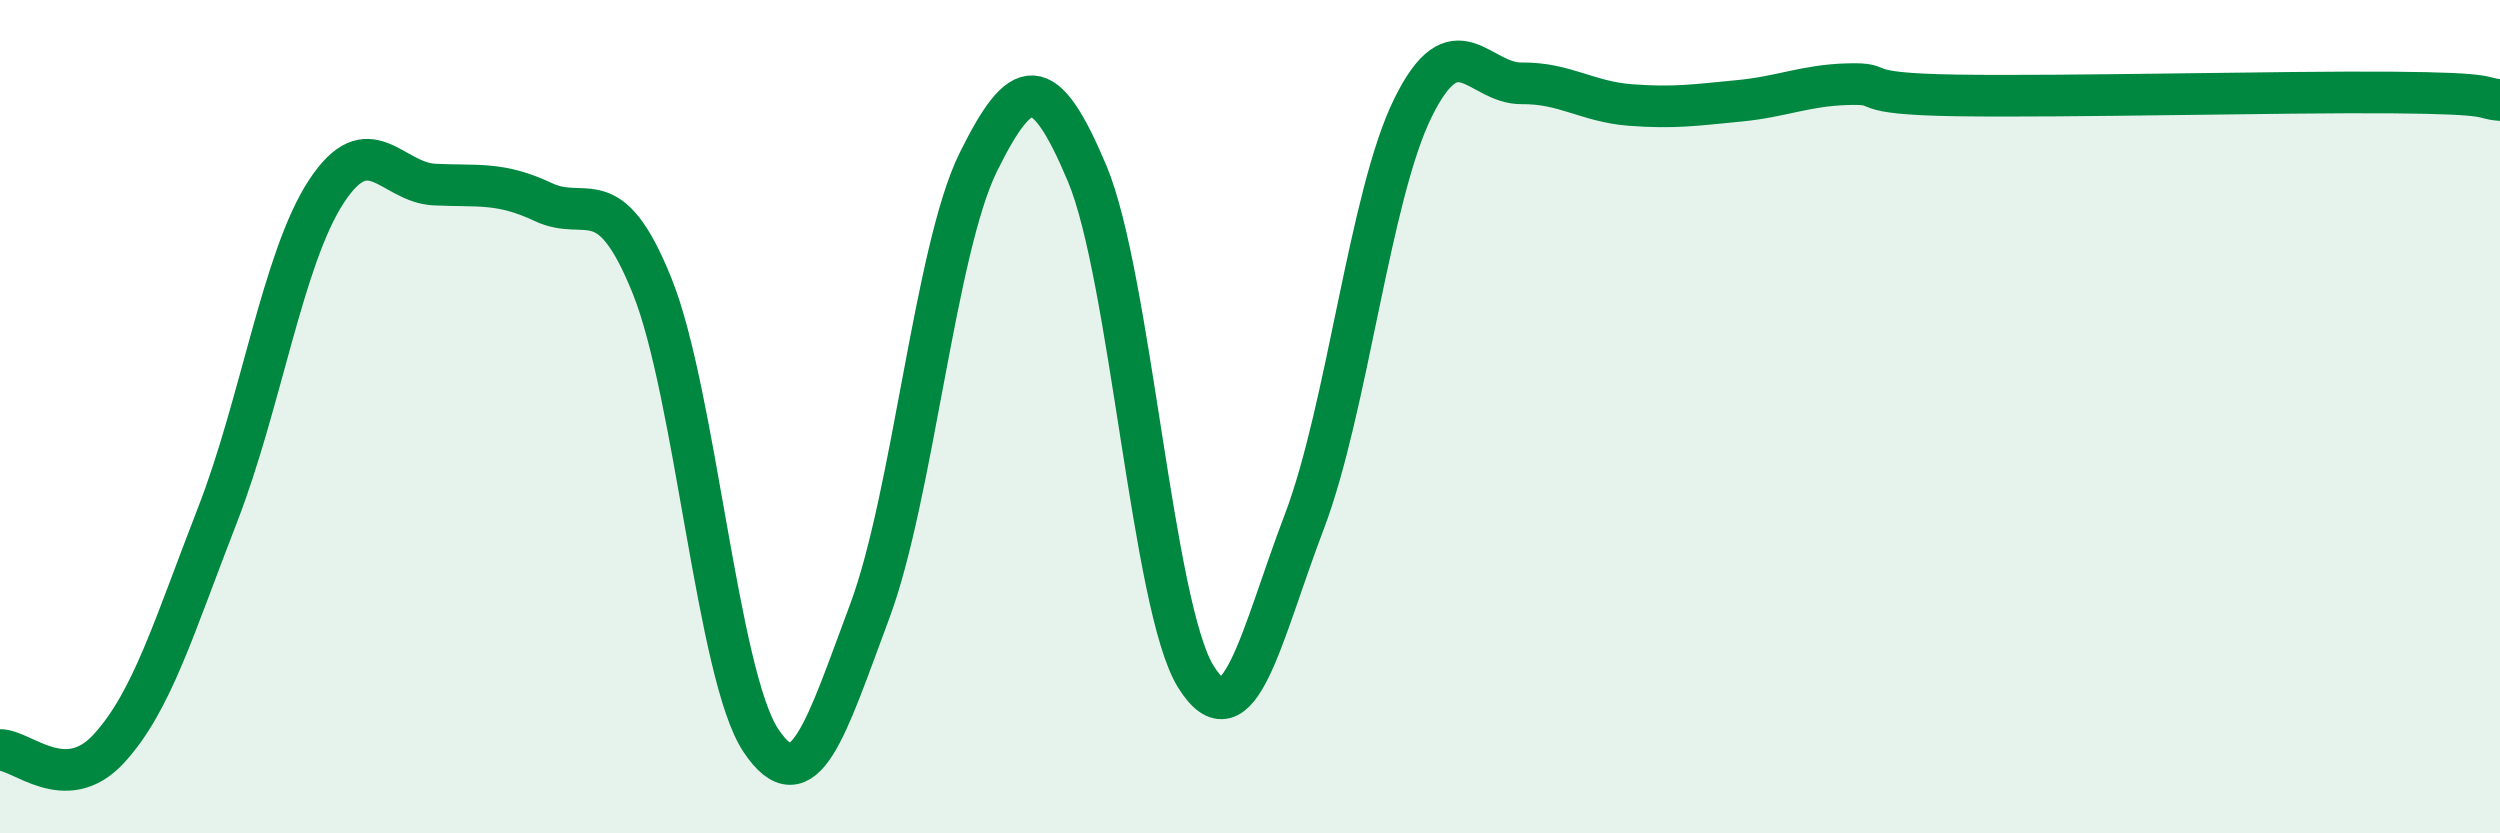 
    <svg width="60" height="20" viewBox="0 0 60 20" xmlns="http://www.w3.org/2000/svg">
      <path
        d="M 0,18 C 0.52,17.99 1.57,19.1 2.61,17.97 C 3.65,16.84 4.18,15.03 5.22,12.36 C 6.26,9.69 6.79,6.19 7.83,4.6 C 8.87,3.01 9.39,4.38 10.43,4.43 C 11.47,4.48 12,4.36 13.04,4.85 C 14.08,5.34 14.61,4.28 15.65,6.86 C 16.69,9.44 17.22,16.21 18.26,17.77 C 19.3,19.33 19.83,17.46 20.87,14.68 C 21.91,11.9 22.44,5.99 23.48,3.89 C 24.52,1.79 25.05,1.69 26.09,4.16 C 27.13,6.63 27.66,14.57 28.7,16.24 C 29.74,17.91 30.26,15.26 31.3,12.53 C 32.34,9.8 32.87,4.7 33.91,2.59 C 34.95,0.48 35.48,2.01 36.52,2 C 37.56,1.99 38.09,2.44 39.13,2.52 C 40.17,2.6 40.7,2.52 41.74,2.42 C 42.78,2.32 43.31,2.05 44.35,2.02 C 45.39,1.99 44.35,2.25 46.96,2.29 C 49.57,2.33 54.78,2.2 57.39,2.22 C 60,2.24 59.48,2.36 60,2.4L60 20L0 20Z"
        fill="#008740"
        opacity="0.1"
        stroke-linecap="round"
        stroke-linejoin="round"
      />
      <path
        d="M 0,18 C 0.52,17.99 1.57,19.1 2.61,17.97 C 3.65,16.84 4.18,15.03 5.22,12.36 C 6.26,9.69 6.79,6.19 7.83,4.6 C 8.87,3.01 9.39,4.38 10.43,4.43 C 11.47,4.48 12,4.36 13.04,4.85 C 14.08,5.34 14.61,4.28 15.65,6.86 C 16.69,9.44 17.22,16.21 18.26,17.77 C 19.3,19.33 19.83,17.46 20.87,14.68 C 21.91,11.9 22.44,5.99 23.48,3.89 C 24.52,1.79 25.05,1.69 26.09,4.16 C 27.13,6.63 27.66,14.57 28.7,16.24 C 29.74,17.91 30.26,15.26 31.3,12.53 C 32.34,9.8 32.87,4.7 33.91,2.59 C 34.95,0.48 35.48,2.01 36.52,2 C 37.56,1.99 38.09,2.44 39.13,2.52 C 40.17,2.6 40.7,2.52 41.74,2.42 C 42.78,2.32 43.31,2.05 44.35,2.02 C 45.39,1.99 44.35,2.25 46.96,2.29 C 49.57,2.33 54.78,2.2 57.39,2.22 C 60,2.24 59.48,2.36 60,2.4"
        stroke="#008740"
        stroke-width="1"
        fill="none"
        stroke-linecap="round"
        stroke-linejoin="round"
      />
    </svg>
  